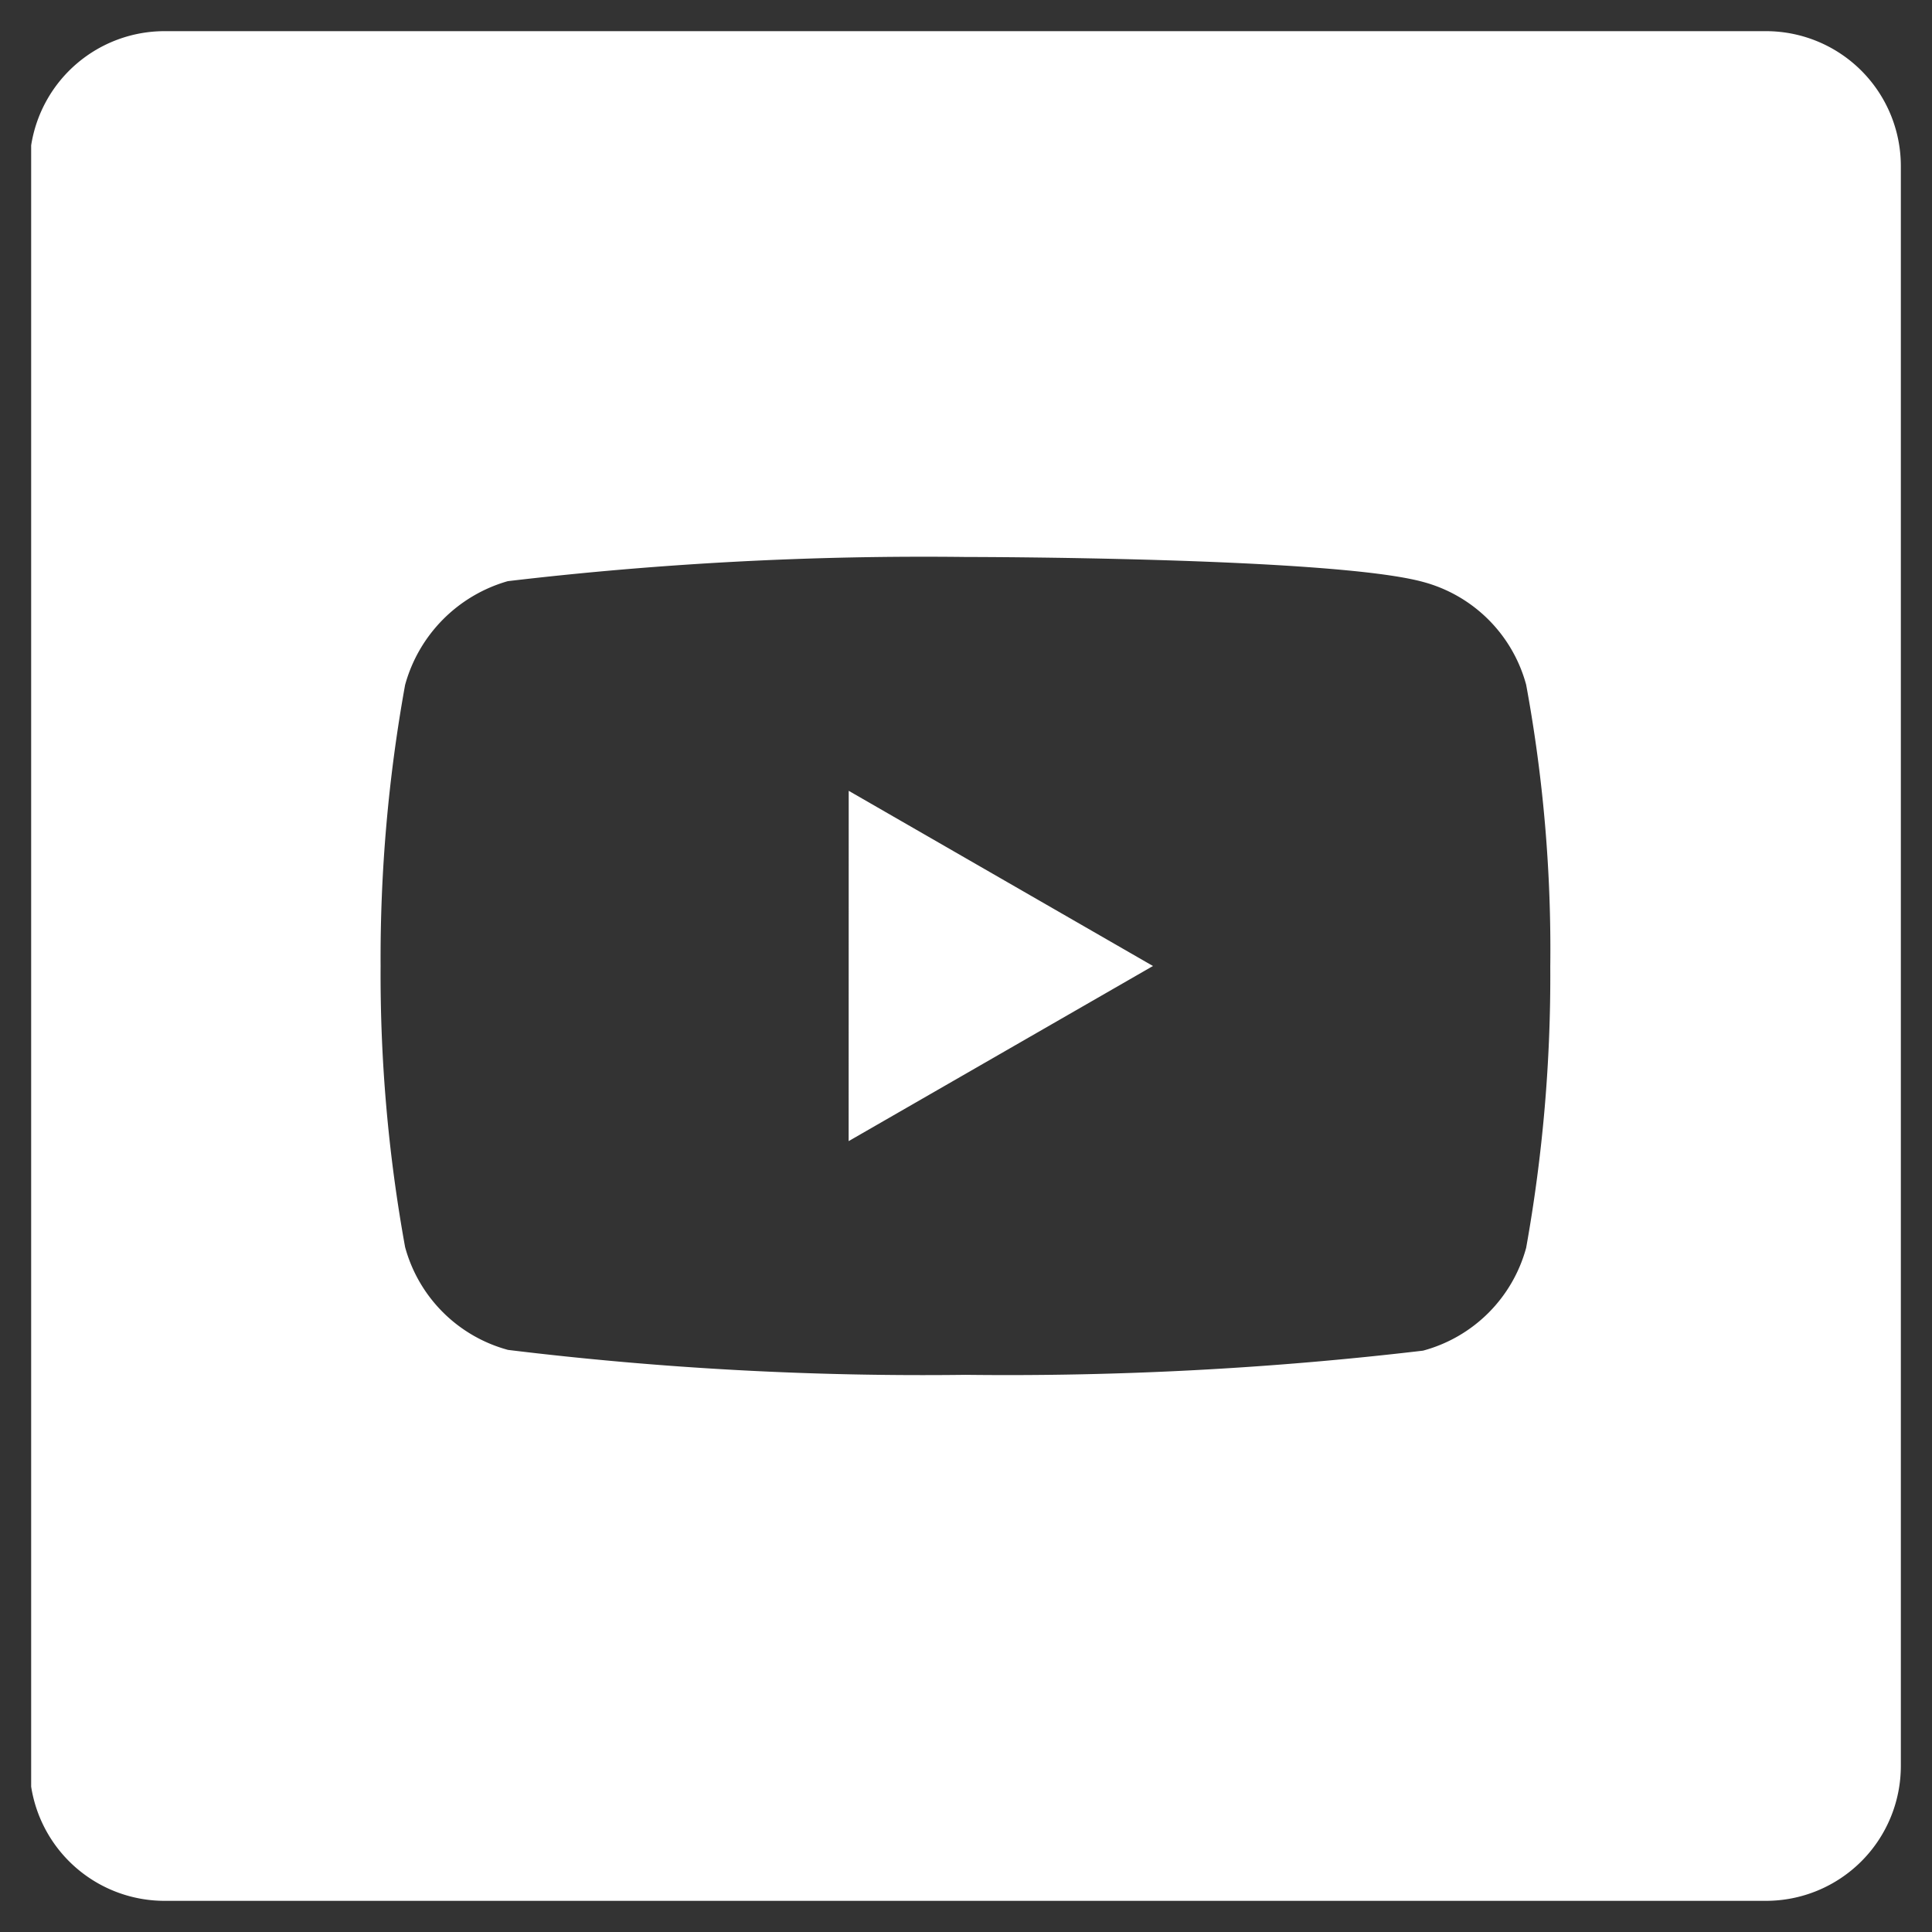 <svg xmlns="http://www.w3.org/2000/svg" viewBox="0 0 31 31"><rect x="0" y="0" width="31" height="31" fill="#333333" stroke="none"/><g transform="translate(0.5 0.5)"><path d="M2.142,30A2.167,2.167,0,0,1,0,28.168V1.832A2.167,2.167,0,0,1,2.142,0H27.837A2.164,2.164,0,0,1,30,2.162V27.838A2.164,2.164,0,0,1,27.837,30ZM7.648,8.825A2.389,2.389,0,0,0,6,10.49,24.606,24.606,0,0,0,5.607,15,24.484,24.484,0,0,0,6,19.51a2.346,2.346,0,0,0,1.652,1.65,54.907,54.907,0,0,0,7.343.4,56.835,56.835,0,0,0,7.338-.388,2.345,2.345,0,0,0,1.655-1.65,24.675,24.675,0,0,0,.387-4.508,23.382,23.382,0,0,0-.387-4.527,2.339,2.339,0,0,0-1.655-1.65c-1.466-.4-7.338-.4-7.338-.4A56.916,56.916,0,0,0,7.648,8.825Zm5.47,3.364L18,15,13.117,17.81Z" fill="#fff" stroke="rgba(0,0,0,0)" stroke-miterlimit="10" stroke-width="1"/></g></svg>